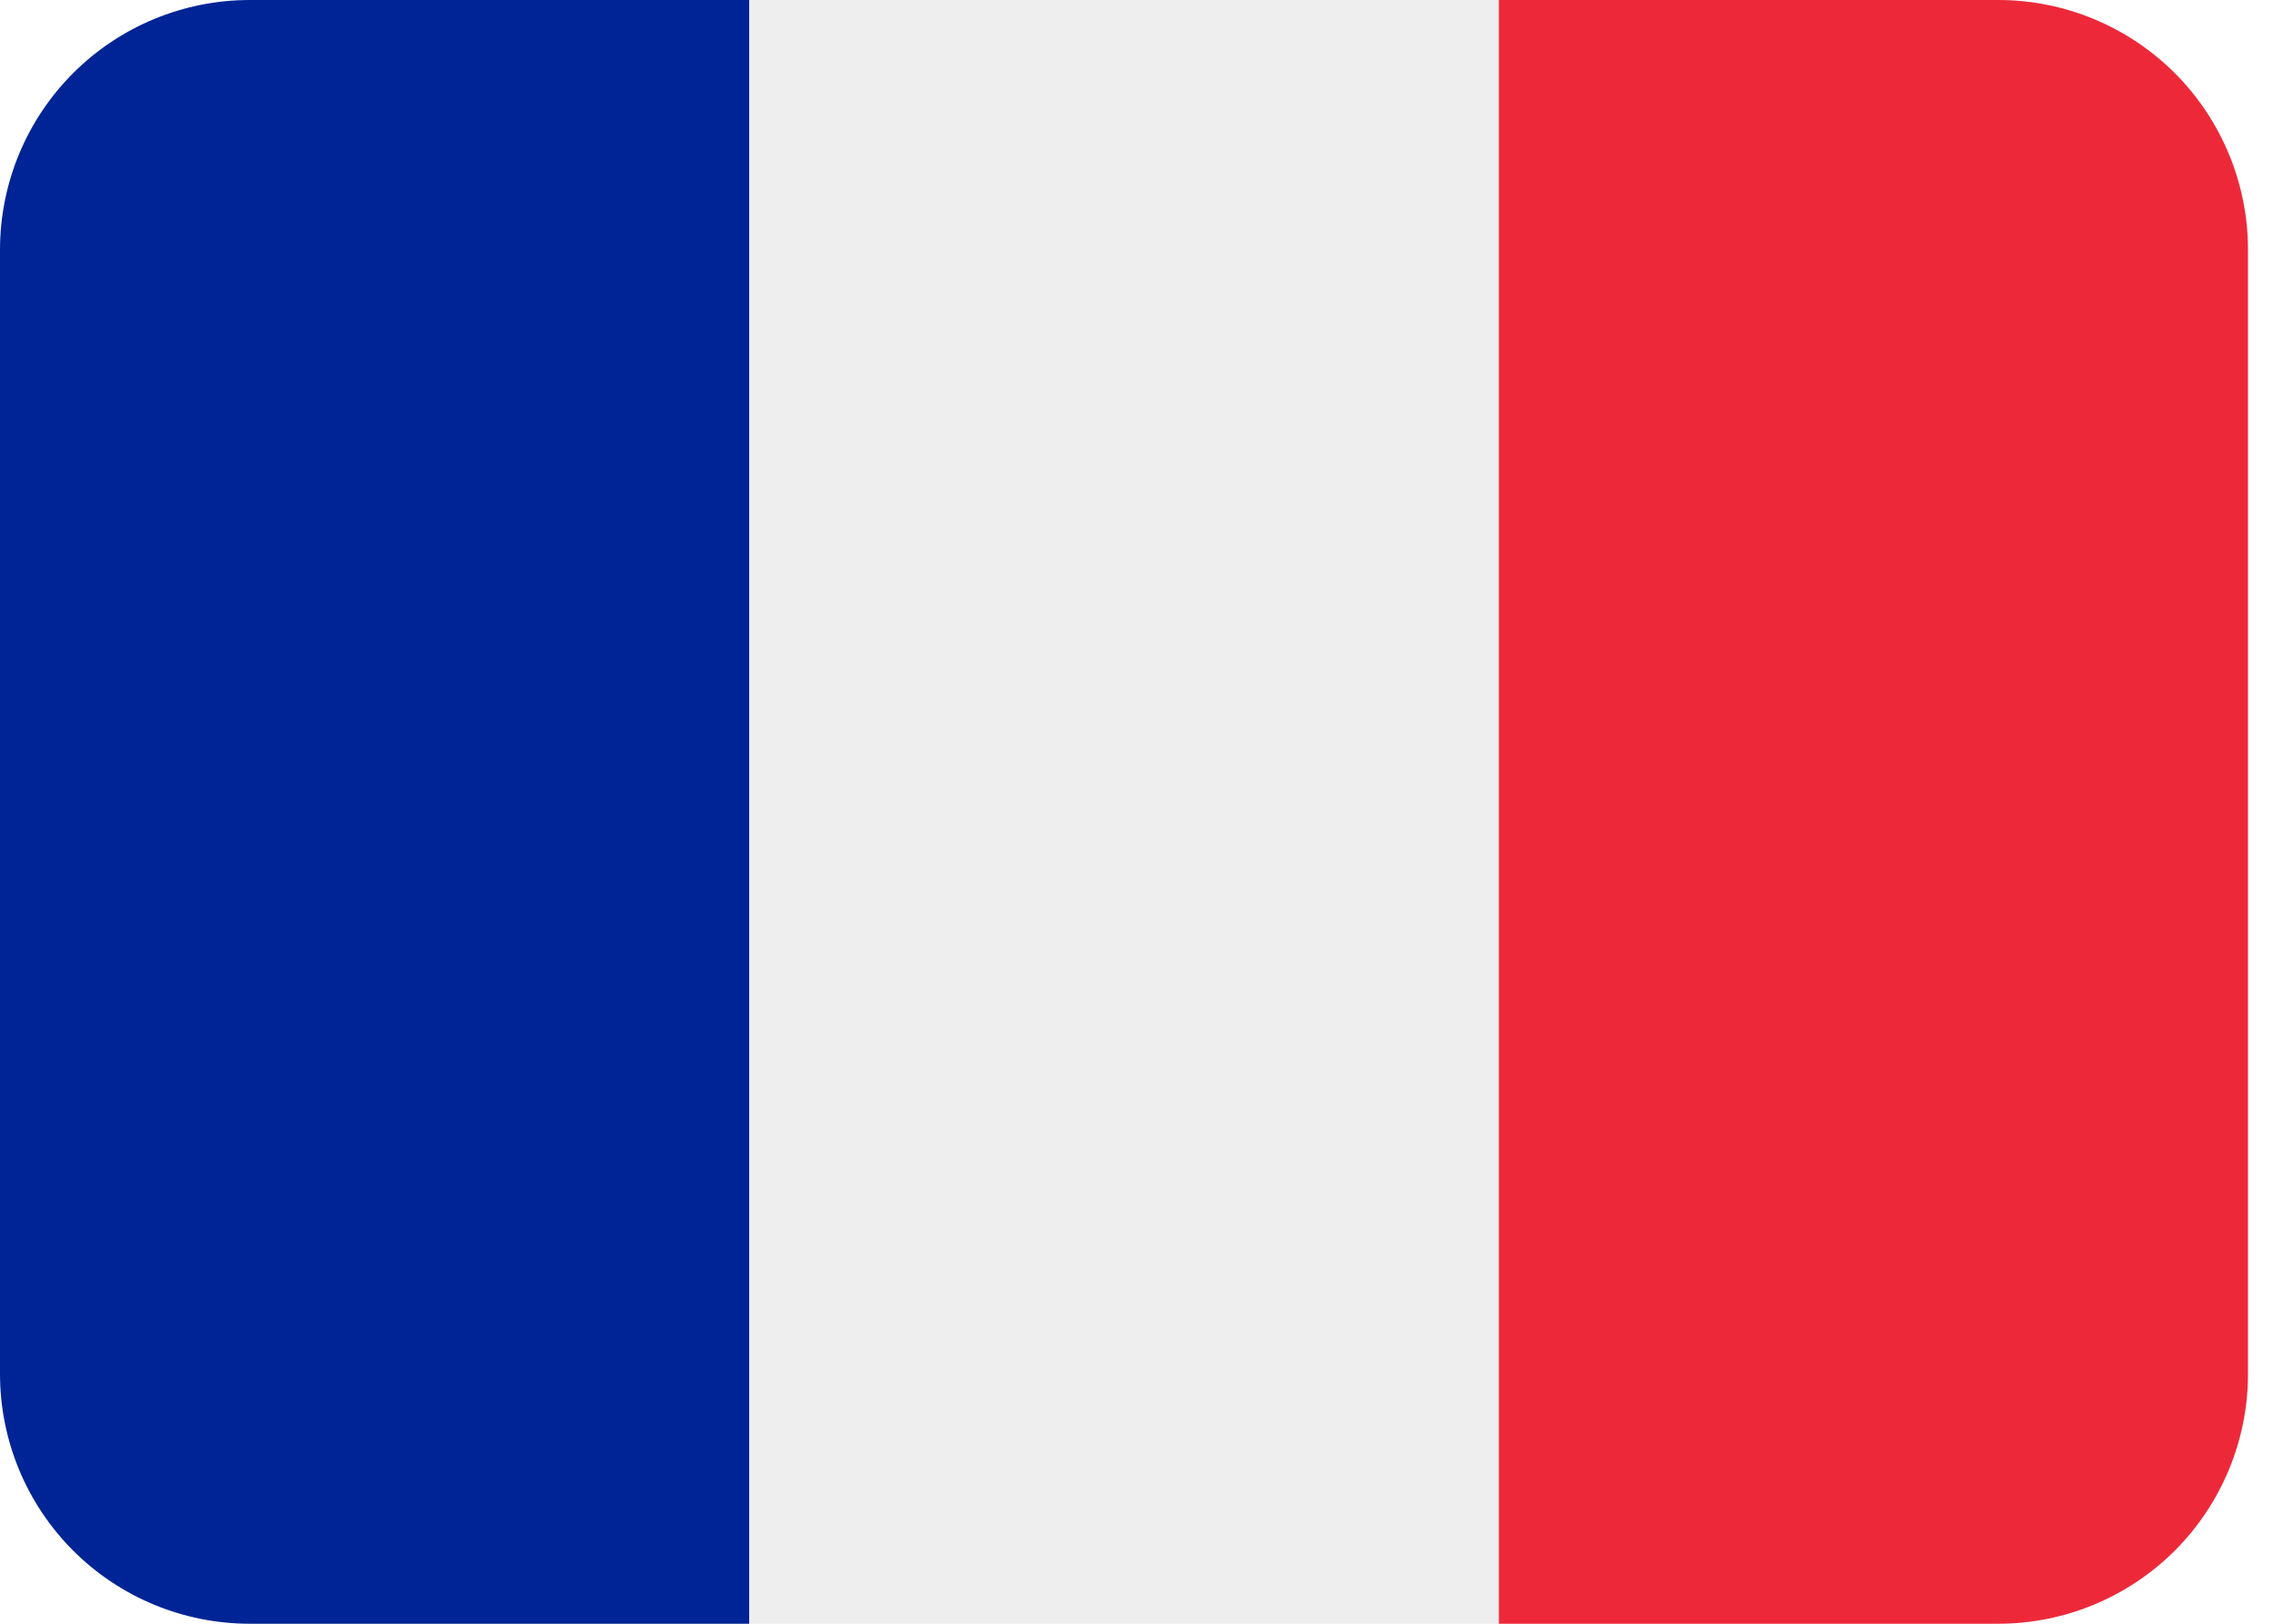 <svg width="28" height="20" viewBox="0 0 28 20" fill="none" xmlns="http://www.w3.org/2000/svg">
<path d="M27.692 16.923C27.692 17.739 27.367 18.522 26.791 19.099C26.213 19.676 25.431 20 24.615 20H18.461V0H24.615C25.431 0 26.213 0.324 26.791 0.901C27.367 1.478 27.692 2.261 27.692 3.077V16.923Z" fill="#ED2939"/>
<path d="M3.077 0C2.261 0 1.478 0.324 0.901 0.901C0.324 1.478 0 2.261 0 3.077L0 16.923C0 17.739 0.324 18.522 0.901 19.099C1.478 19.676 2.261 20 3.077 20H9.231V0H3.077Z" fill="#002495"/>
<path d="M9.23 0H18.461V20H9.23V0Z" fill="#EEEEEE"/>
</svg>
